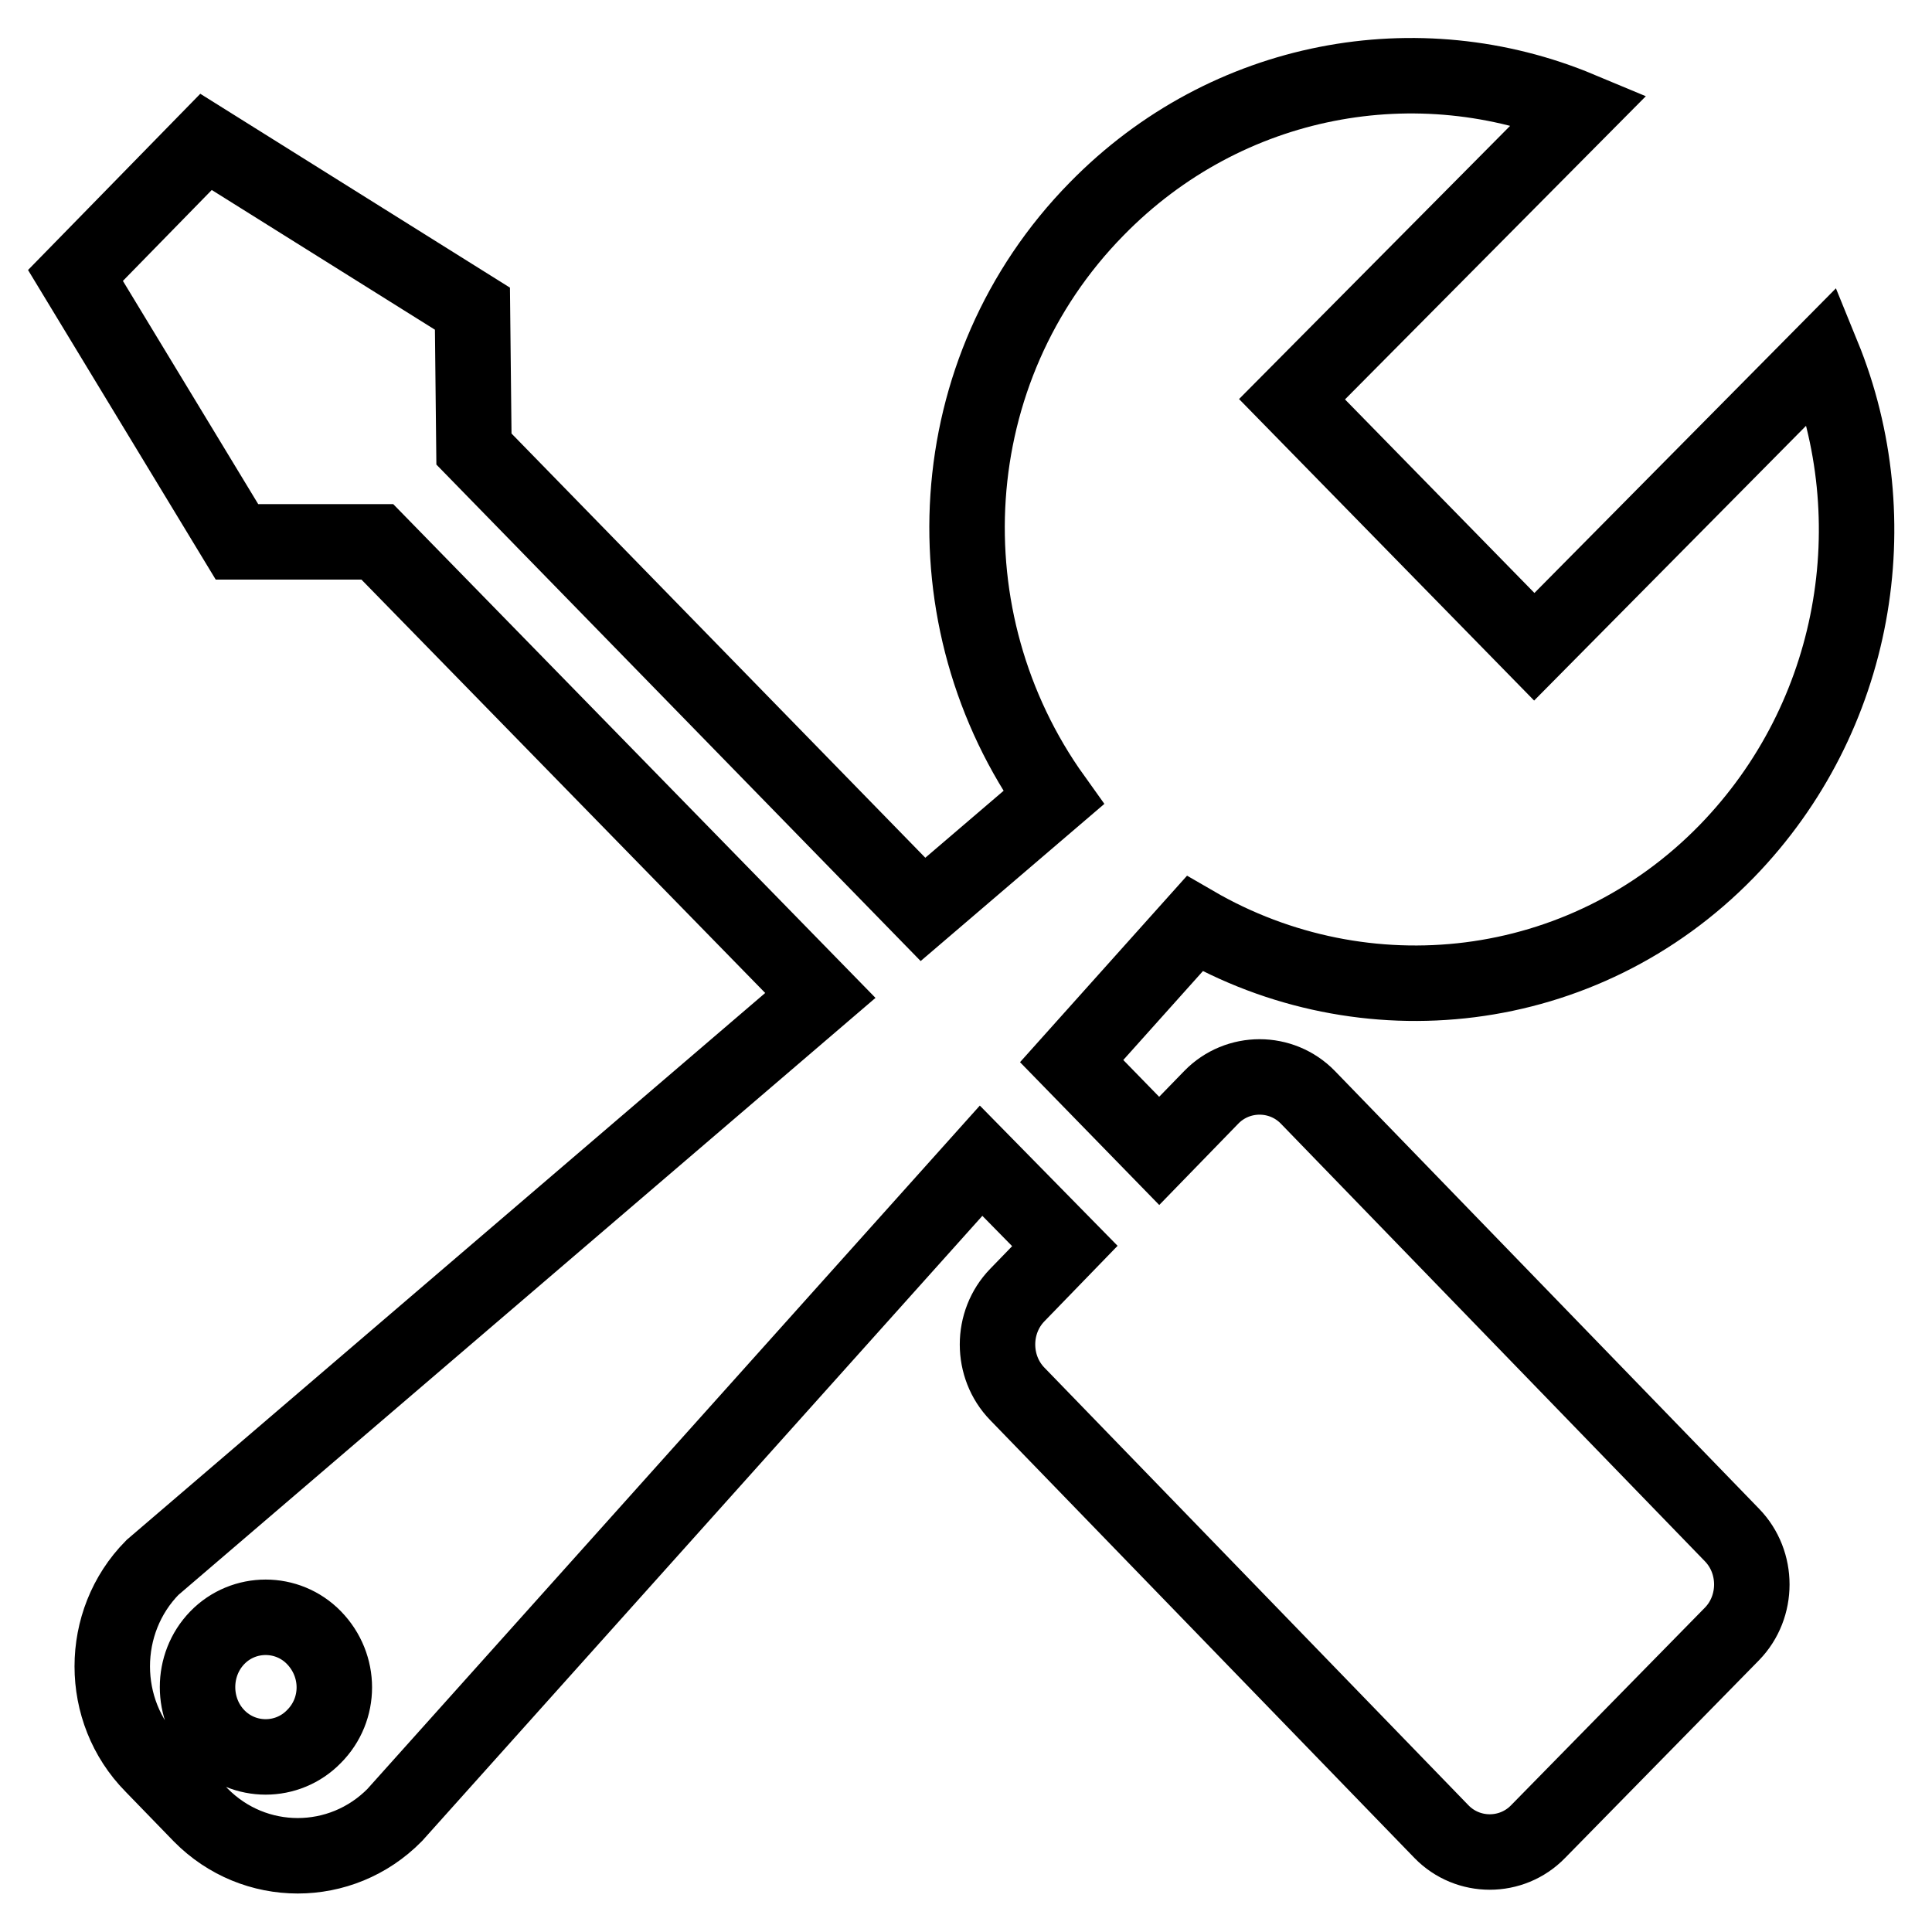 <?xml version="1.0" encoding="utf-8"?>
<!-- Svg Vector Icons : http://www.onlinewebfonts.com/icon -->
<!DOCTYPE svg PUBLIC "-//W3C//DTD SVG 1.1//EN" "http://www.w3.org/Graphics/SVG/1.1/DTD/svg11.dtd">
<svg version="1.1" xmlns="http://www.w3.org/2000/svg" xmlns:xlink="http://www.w3.org/1999/xlink" x="0px" y="0px" viewBox="0 0 256 256" enable-background="new 0 0 256 256" xml:space="preserve">
<g> <path stroke-width="10" fill-opacity="0" stroke="#000000"  d="M241.5,47.1c8.9,21.8,4.6,47.9-12.7,65.7c-19.1,19.6-48.1,22.6-70.5,9.6L142,140.6l11.6,11.9l6.9-7.1 c3.5-3.6,9.3-3.6,12.8,0l56.2,58c3.5,3.6,3.5,9.5,0,13.1l-25.7,26.2c-3.5,3.6-9.3,3.6-12.8,0l-56.2-58c-3.5-3.6-3.5-9.5,0-13.1 l6.3-6.5l-11.1-11.3l-77.7,86.7c-7.1,7.2-18.6,7.2-25.7,0l-6.4-6.6c-7.1-7.2-7.1-19,0-26.2l88.5-75.8L50,71.8l-18.6,0L10,36.5 l17.3-17.7l35.3,22.1l0.2,18.6l59.5,61l17.3-14.8c-16.9-23.6-15.2-56.7,5.7-78c17.3-17.7,42.7-22.1,64-13.2l-38.1,38.4l32.1,32.8 L241.5,47.1z M41.6,217c-3.5-3.6-9.3-3.6-12.8,0c-3.5,3.6-3.5,9.5,0,13.1c3.5,3.6,9.3,3.6,12.8,0C45.2,226.5,45.2,220.7,41.6,217z" /></g>
</svg>